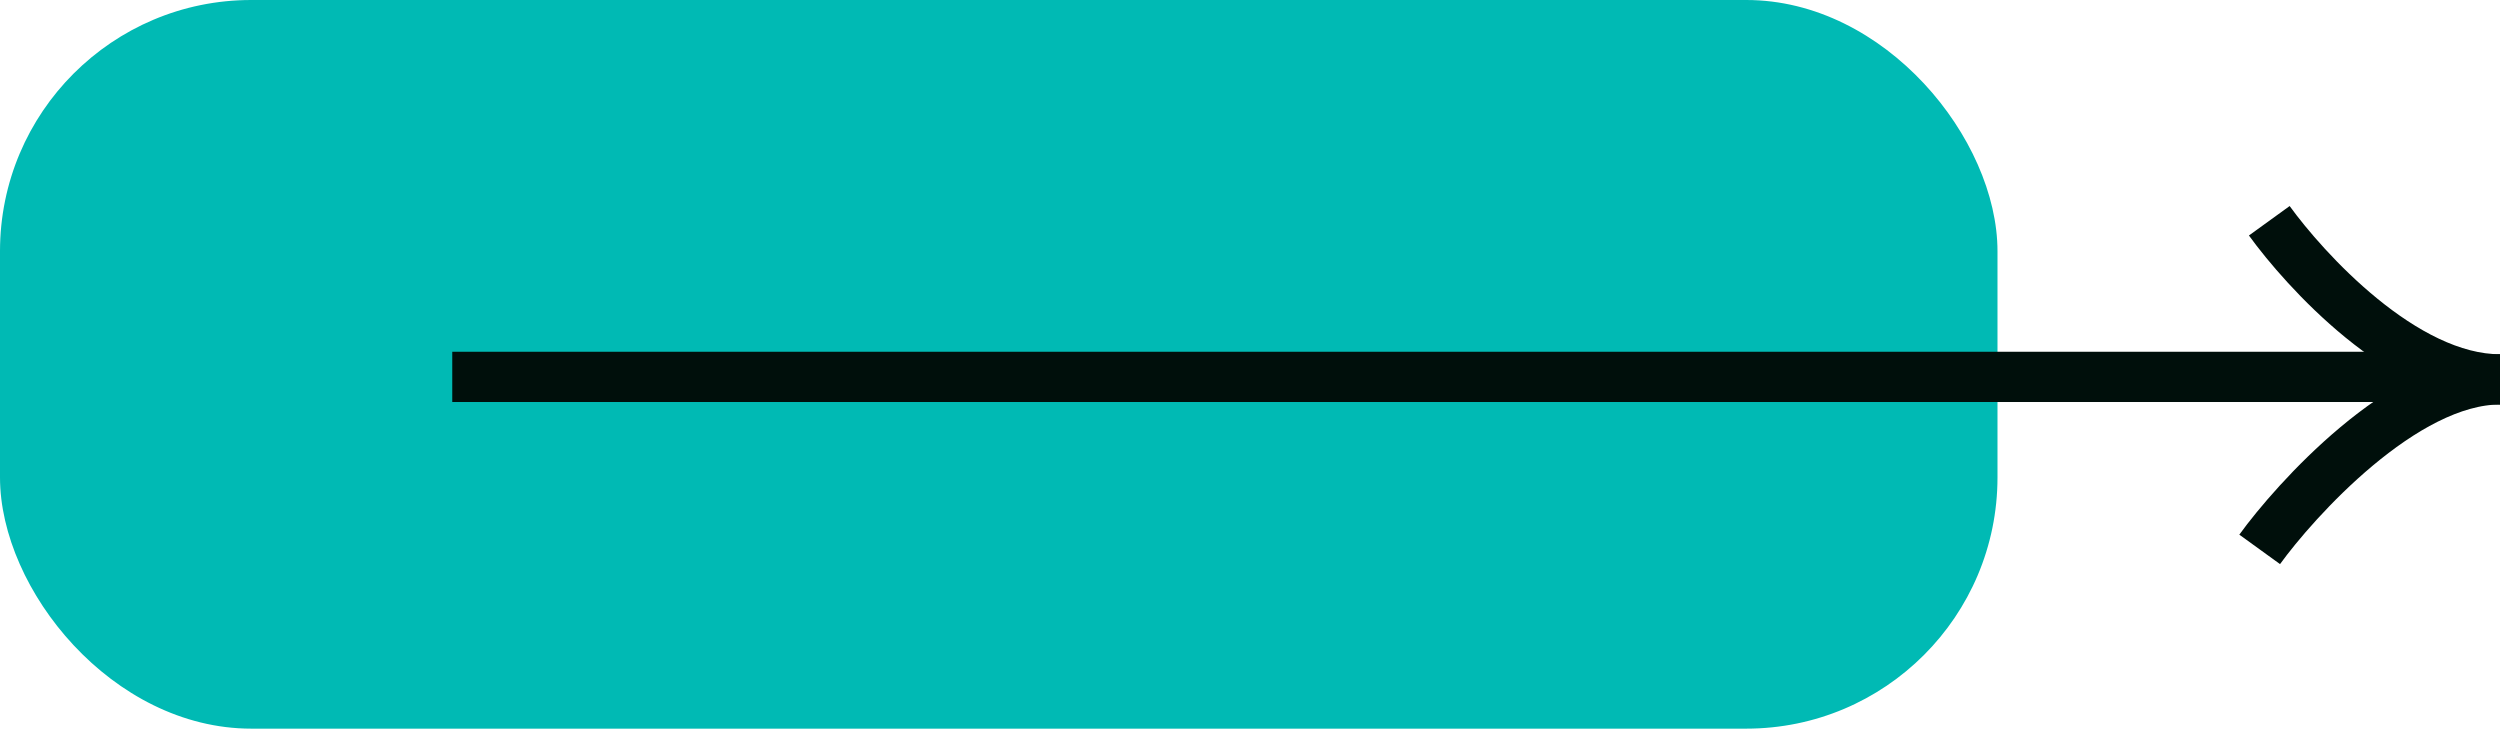 <svg xmlns="http://www.w3.org/2000/svg" width="199" height="58" viewBox="0 0 199 58" fill="none"><rect width="159" height="58" rx="20" fill="#00BAB4"></rect><path d="M179.87 43.731C182.639 39.905 191.304 30.199 199 30.199" stroke="#000F0B" stroke-width="4"></path><path d="M180.635 17.573C183.404 21.399 191.304 30.199 199 30.199" stroke="#000F0B" stroke-width="4"></path><path d="M192 30L36 30" stroke="#000F0B" stroke-width="4"></path></svg>